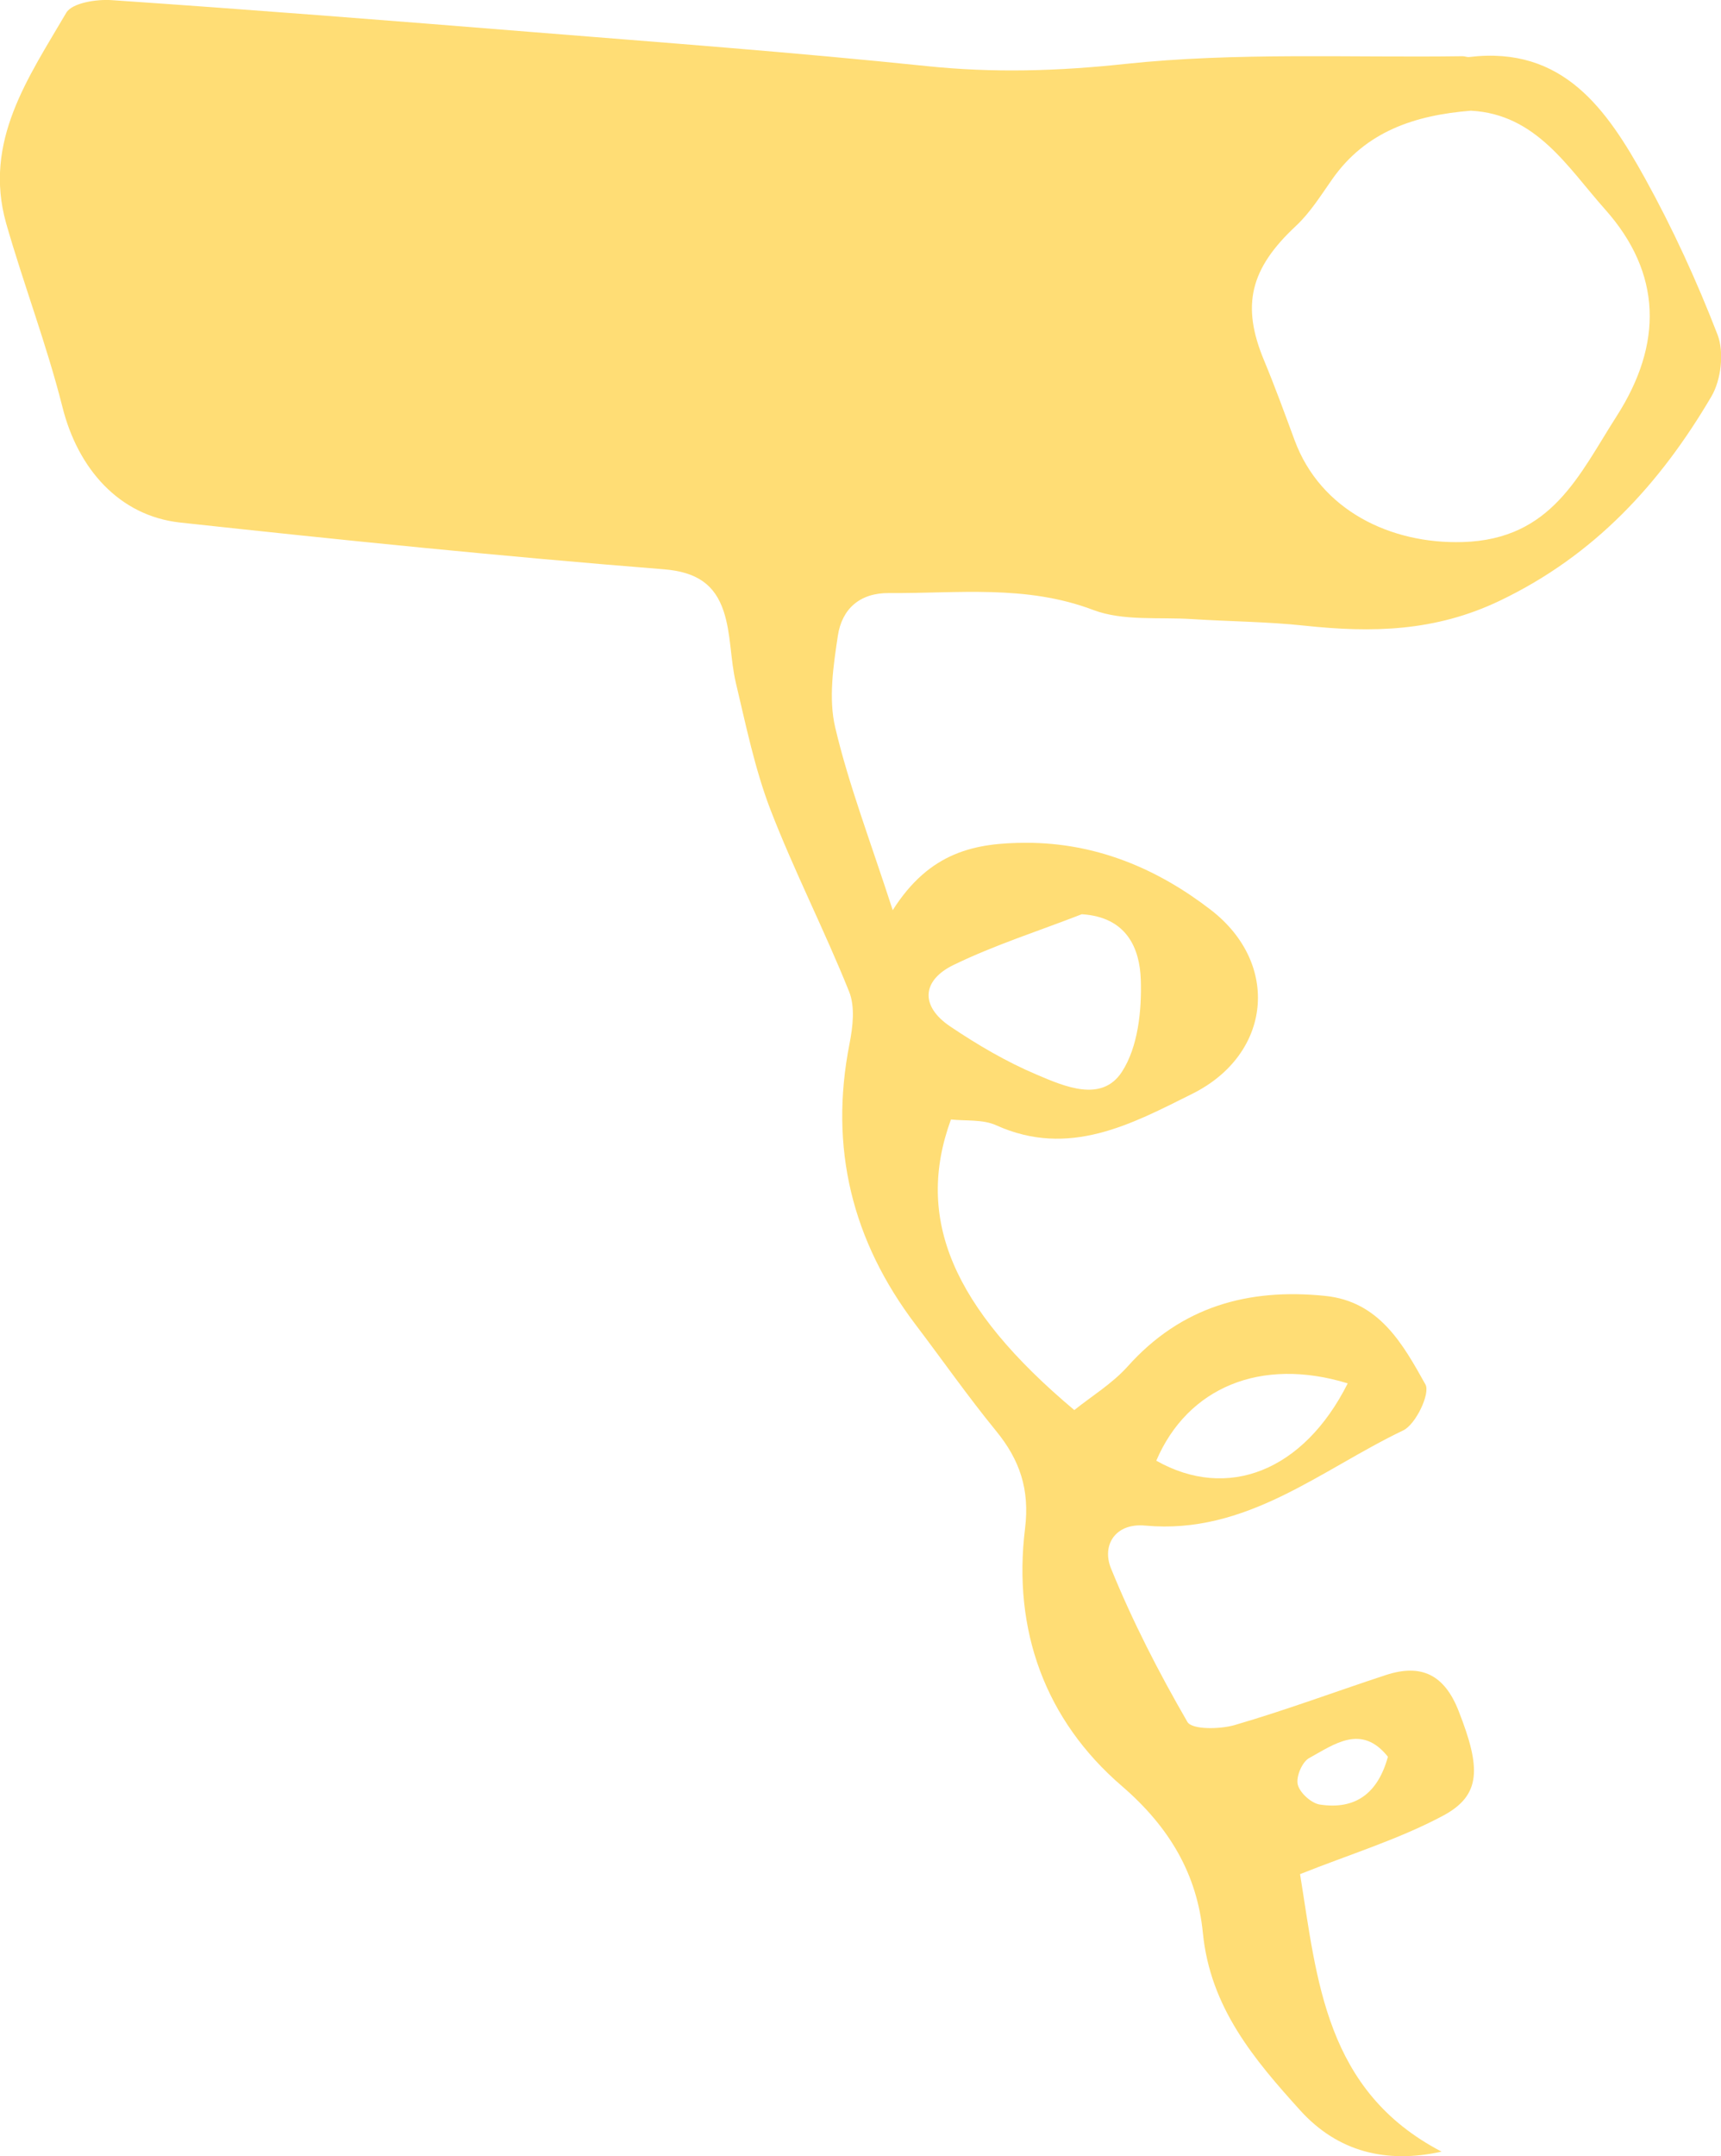 <svg xmlns="http://www.w3.org/2000/svg" viewBox="0 0 128.91 161.46"><path fill="#ffdd75" d="M66.86 68.17c2.79-4.41 6.2-5.05 10.01-5.06 5.26 0 9.84 1.95 13.82 5.02 5.23 4.03 4.56 10.81-1.37 13.77-4.55 2.27-9.25 4.83-14.71 2.36-1-.45-2.26-.31-3.38-.43-2.7 7.39.08 14.07 9.24 21.76 1.28-1.03 2.83-1.97 3.99-3.26 4.01-4.49 9.03-5.88 14.8-5.29 4.06.41 5.83 3.62 7.51 6.63.38.67-.72 2.99-1.66 3.44-6.21 2.97-11.74 7.83-19.33 7.13-2.24-.21-3.27 1.47-2.56 3.21 1.61 3.96 3.58 7.79 5.72 11.49.34.59 2.42.56 3.53.24 3.82-1.11 7.56-2.51 11.34-3.75 2.66-.87 4.39-.02 5.45 2.7 1.67 4.25 1.71 6.3-1.18 7.84-3.32 1.77-6.99 2.89-10.7 4.37 1.28 7.91 1.87 16.23 10.6 20.78-4.17.92-7.78 0-10.57-3.07-3.46-3.82-6.76-7.72-7.31-13.31-.43-4.38-2.49-7.91-6.06-10.99-5.75-4.94-8.2-11.68-7.26-19.29.36-2.92-.39-5.14-2.18-7.32-2.1-2.57-4.01-5.3-6.02-7.95-4.76-6.28-6.48-13.24-4.95-21.02.25-1.27.43-2.79-.03-3.92-1.84-4.59-4.11-9.01-5.89-13.62-1.17-3.05-1.83-6.3-2.59-9.49-.42-1.77-.35-3.67-.92-5.38-.66-1.98-2-2.93-4.47-3.13-12.09-.96-24.17-2.19-36.23-3.5-4.59-.5-7.67-4.05-8.82-8.64-1.17-4.65-2.9-9.16-4.22-13.77C-1.27 10.59 2.14 5.79 4.96.96 5.39.22 7.22-.07 8.36.01 18.78.72 29.19 1.54 39.6 2.38c9.95.8 19.9 1.54 29.82 2.57 4.99.52 9.81.38 14.84-.16 8.36-.89 16.86-.46 25.3-.58.16 0 .33.08.49.06 7.05-.85 10.32 3.95 13.16 9.07 2.08 3.76 3.89 7.71 5.44 11.72.51 1.32.27 3.39-.46 4.63-3.84 6.53-8.74 11.89-15.84 15.29-4.86 2.33-9.6 2.41-14.65 1.87-2.79-.3-5.61-.31-8.41-.49-2.48-.16-5.16.16-7.39-.68-5.06-1.92-10.18-1.23-15.31-1.27-2.22-.02-3.53 1.22-3.83 3.19-.34 2.26-.71 4.71-.2 6.87 1.01 4.29 2.61 8.44 4.31 13.69zm43.31-59.88c-4.2.34-7.87 1.55-10.38 5.13-.85 1.21-1.65 2.5-2.72 3.5-3.42 3.19-4.11 5.93-2.39 10.06.82 1.97 1.55 3.98 2.29 5.98 1.94 5.26 7.2 7.79 12.6 7.63 6.67-.2 8.7-5.02 11.52-9.42 3.47-5.41 3.41-10.7-.87-15.5-2.79-3.13-5.14-7.12-10.04-7.38zM81.03 68.46c-3.21 1.25-6.52 2.3-9.61 3.8-2.36 1.15-2.52 3.07-.25 4.6 2.05 1.38 4.21 2.65 6.48 3.61 2.09.89 4.87 2.11 6.38-.2 1.21-1.85 1.5-4.6 1.42-6.92-.08-2.31-1.03-4.68-4.42-4.89zm19.92 35.13c-6.52-2-12 .32-14.34 5.79 5.32 3.01 11.03.8 14.34-5.79zm3.01 27.96c-1.98-2.49-4.02-.93-5.9.1-.53.29-1 1.41-.85 1.99.15.61 1.01 1.39 1.65 1.49 2.63.4 4.34-.8 5.1-3.58z"/></svg>
